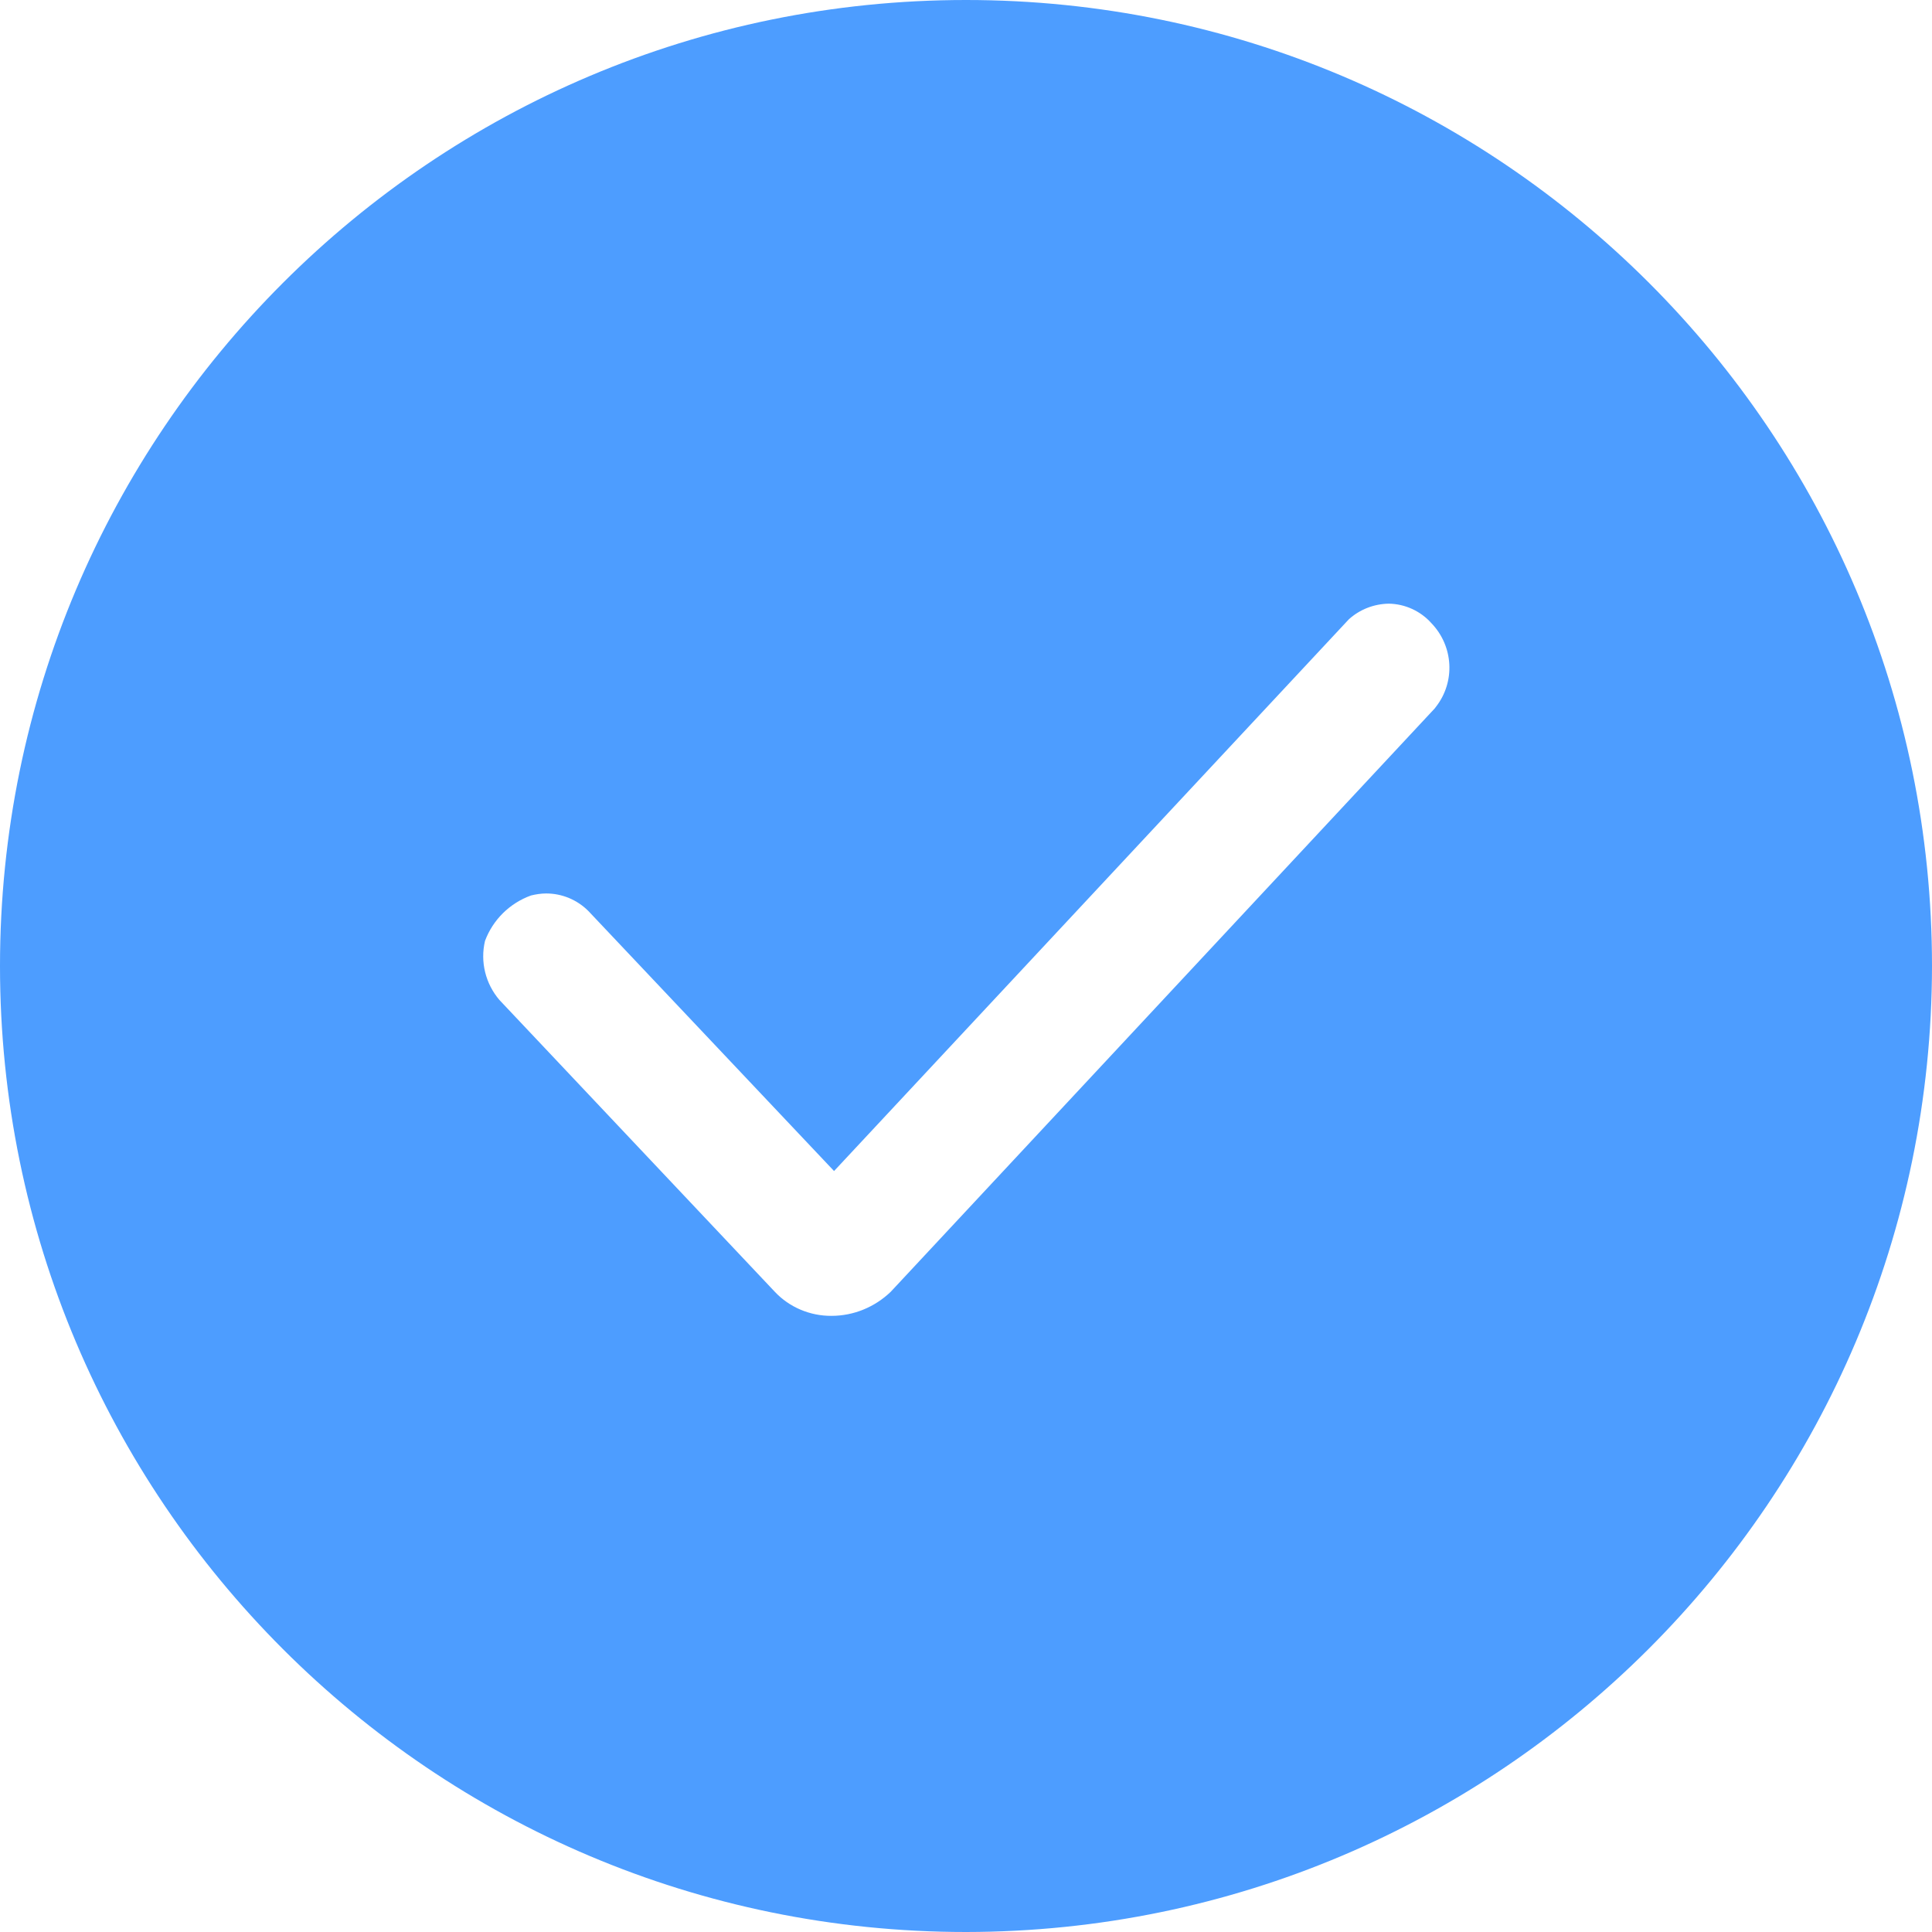 <?xml version="1.0" encoding="UTF-8"?>
<svg width="24px" height="24px" viewBox="0 0 24 24" version="1.1" xmlns="http://www.w3.org/2000/svg" xmlns:xlink="http://www.w3.org/1999/xlink">
    <title>编组备份 2@1x</title>
    <g id="页面-1" stroke="none" stroke-width="1" fill="none" fill-rule="evenodd">
        <g id="编组备份-2" fill="#4D9DFF" fill-rule="nonzero">
            <path d="M12,24 C5.372,24 0,18.628 0,12 C0,5.372 5.372,0 12,0 C18.628,0 24,5.372 24,12 C23.993,18.623 18.626,23.993 12,24 Z M6.785,11.099 C6.721,11.099 6.658,11.109 6.596,11.124 C6.331,11.22 6.123,11.426 6.025,11.688 C5.963,11.948 6.032,12.221 6.204,12.422 L9.625,16.047 C9.806,16.24 10.064,16.348 10.329,16.346 C10.604,16.346 10.866,16.238 11.065,16.047 L17.823,8.8 L17.838,8.78 C18.081,8.469 18.056,8.027 17.782,7.742 C17.647,7.59 17.453,7.502 17.252,7.499 C17.067,7.502 16.891,7.571 16.756,7.693 L10.361,14.547 L7.31,11.318 C7.171,11.178 6.982,11.099 6.785,11.099 Z" id="形状"></path>
        </g>
    </g>
</svg>